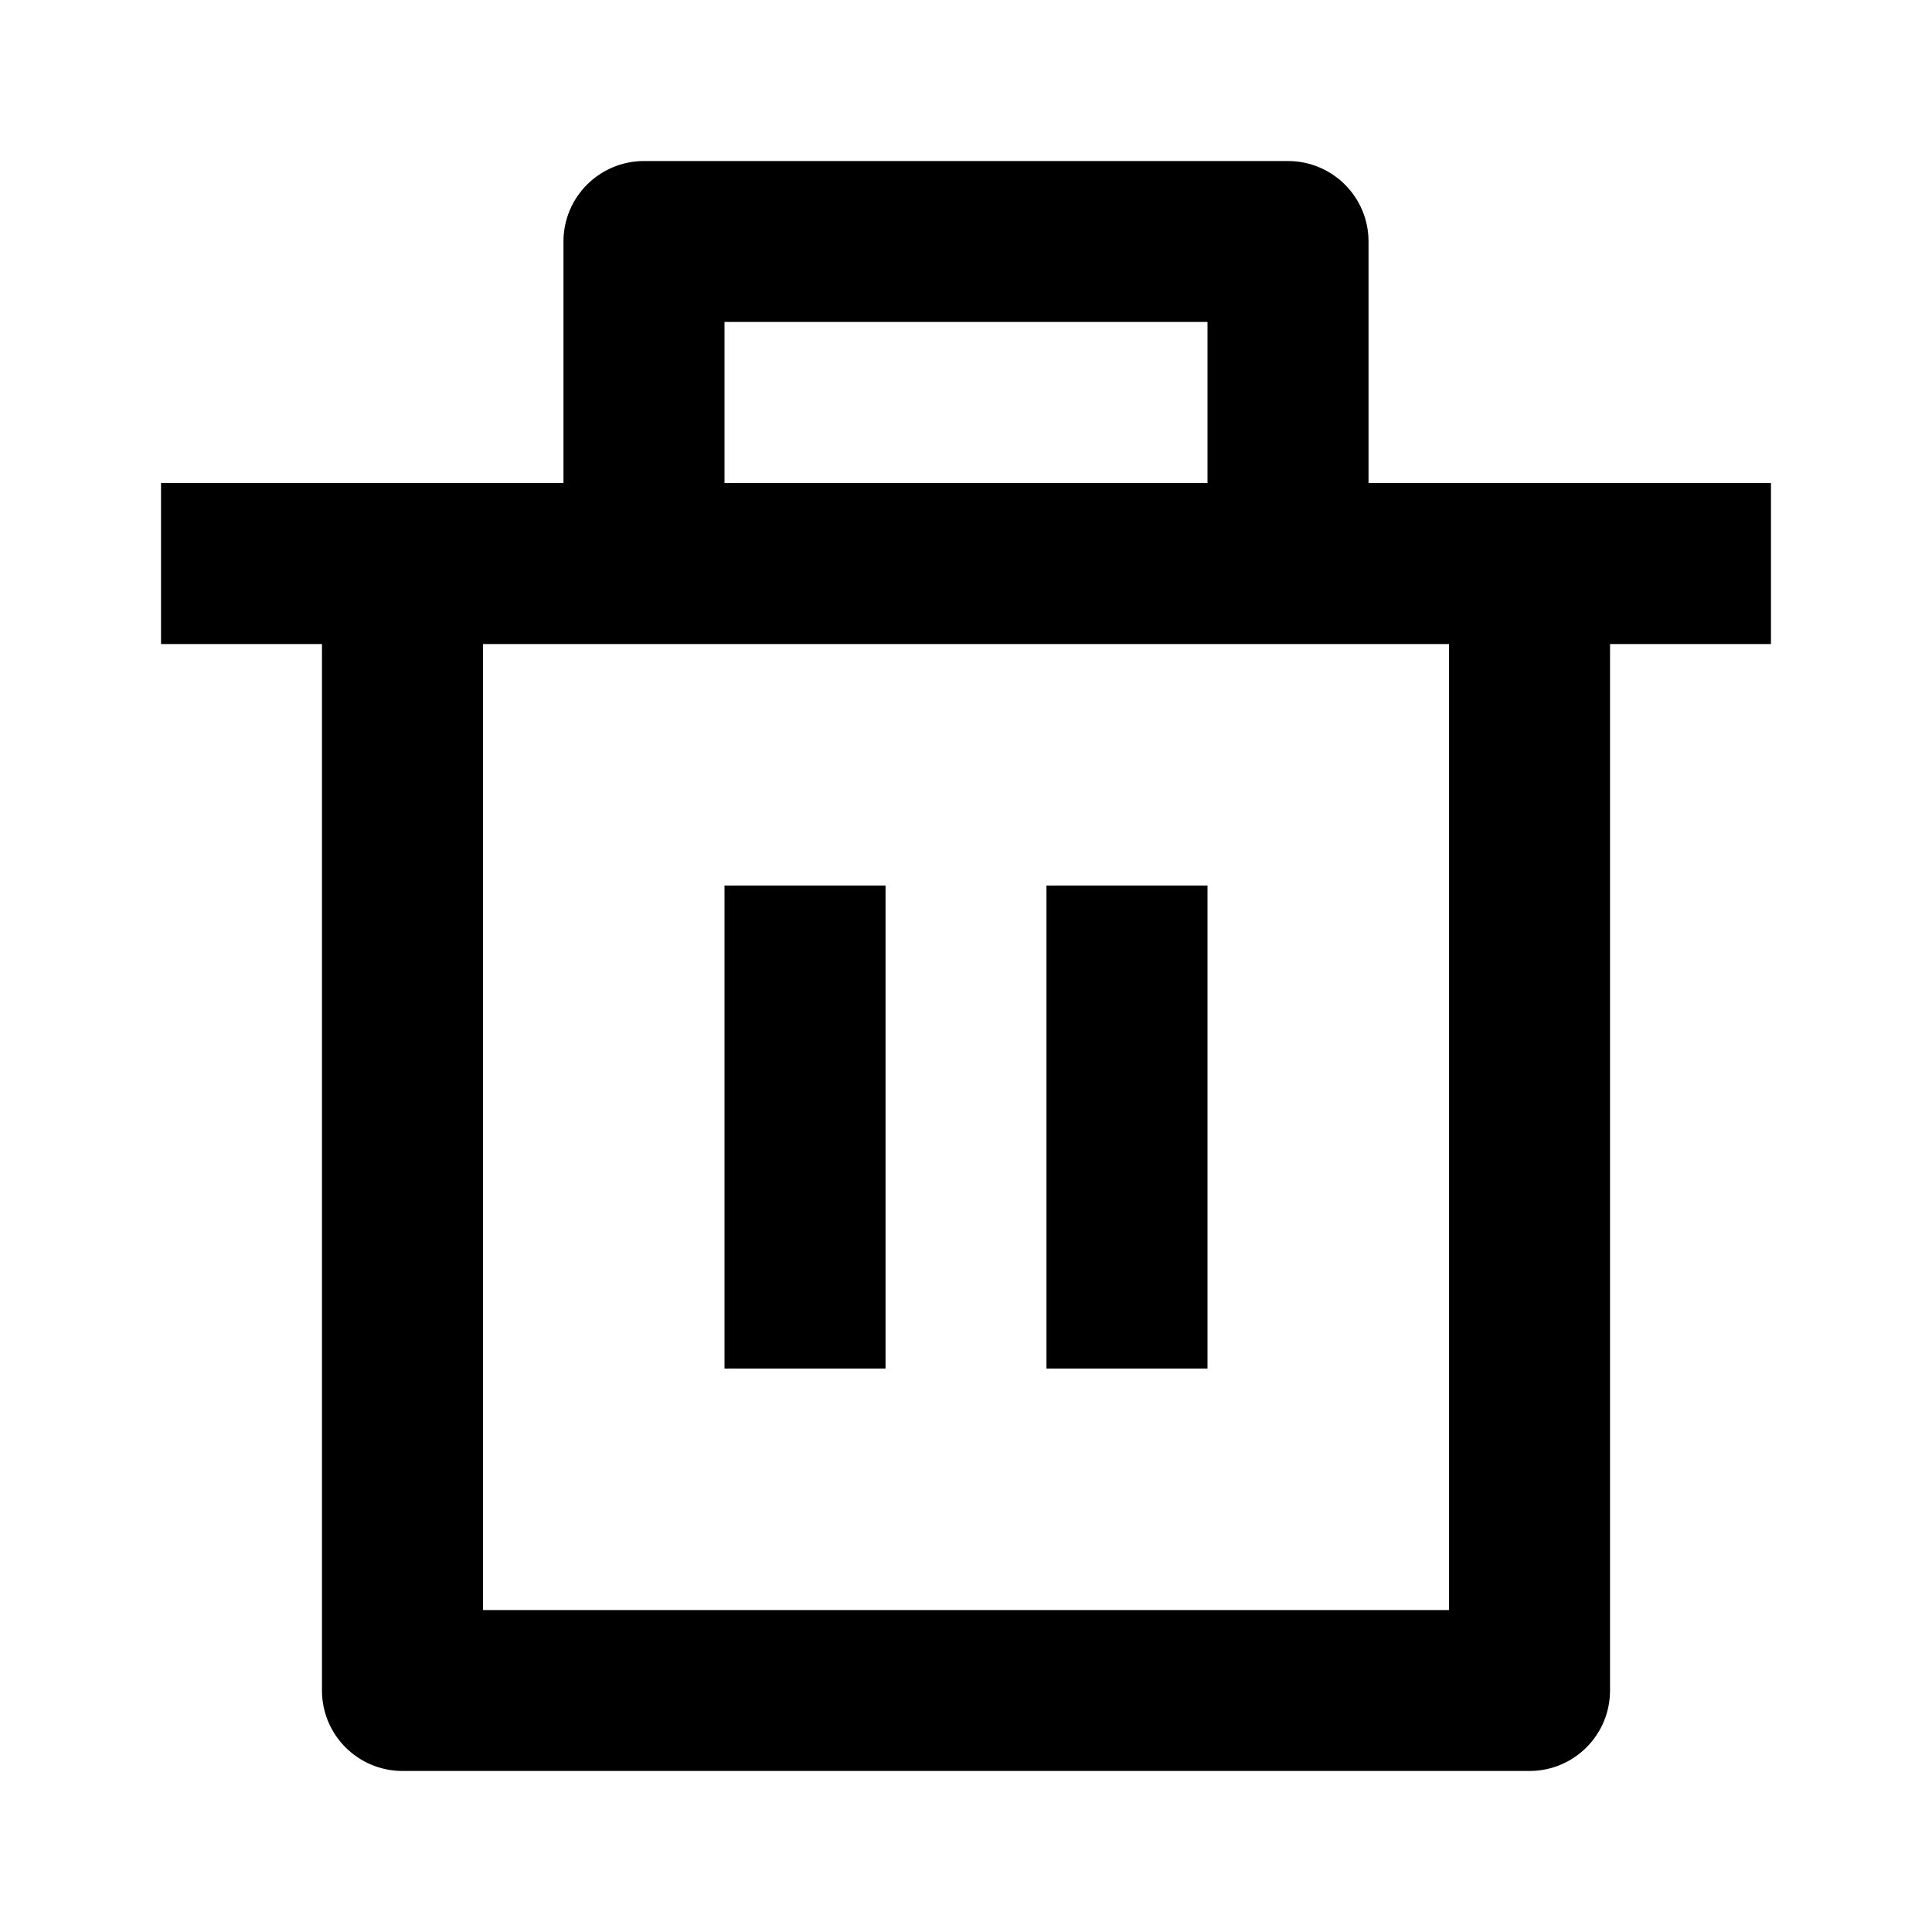 <?xml version="1.0" encoding="UTF-8"?>
<svg width="20px" height="20px" viewBox="0 0 20 20" version="1.1" xmlns="http://www.w3.org/2000/svg" xmlns:xlink="http://www.w3.org/1999/xlink">
    <title>E748AF71-21F6-4F60-AA2D-EB8487029134</title>
    <g id="home" stroke="none" stroke-width="1" fill="none" fill-rule="evenodd">
        <g transform="translate(-450, -2437)" id="filters-sidebar">
            <g transform="translate(375, 1822)">
                <g id="Group" transform="translate(75, 614)">
                    <g id="delete-bin-line" transform="translate(0, 1)">
                        <polygon id="Path" points="0 0 20 0 20 20 0 20"></polygon>
                        <path d="M14.167,5 L18.333,5 L18.333,6.667 L16.667,6.667 L16.667,17.5 C16.667,17.96 16.294,18.333 15.833,18.333 L4.167,18.333 C3.706,18.333 3.333,17.96 3.333,17.5 L3.333,6.667 L1.667,6.667 L1.667,5 L5.833,5 L5.833,2.5 C5.833,2.04 6.206,1.667 6.667,1.667 L13.333,1.667 C13.794,1.667 14.167,2.04 14.167,2.5 L14.167,5 Z M15,6.667 L5,6.667 L5,16.667 L15,16.667 L15,6.667 Z M7.5,9.167 L9.167,9.167 L9.167,14.167 L7.5,14.167 L7.5,9.167 Z M10.833,9.167 L12.5,9.167 L12.5,14.167 L10.833,14.167 L10.833,9.167 Z M7.5,3.333 L7.5,5 L12.5,5 L12.5,3.333 L7.5,3.333 Z" id="Shape" fill="#000000" fill-rule="nonzero"></path>
                    </g>
                </g>
            </g>
        </g>
    </g>
</svg>